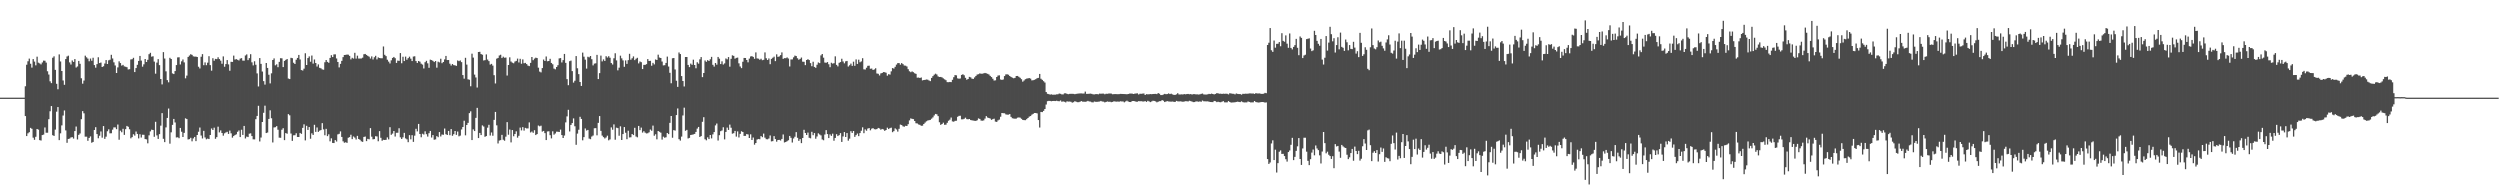 <?xml version="1.0" encoding="UTF-8"?>
<svg xmlns="http://www.w3.org/2000/svg" width="1920" height="150">
  <path d="M0 75.000h1v1.000H0zM1 75.000h1v1.000H1zM2 75.000h1v1.000H2zM3 75.000h1v1.000H3zM4 75.000h1v1.000H4zM5 75.000h1v1.000H5zM6 75.000h1v1.000H6zM7 75.000h1v1.000H7zM8 75.000h1v1.000H8zM9 75.000h1v1.000H9zM10 75.000h1v1.000H10zM11 75.000h1v1.000H11zM12 75.000h1v1.000H12zM13 75.000h1v1.000H13zM14 75.000h1v1.000H14zM15 75.000h1v1.000H15zM16 75.000h1v1.000H16zM17 75.000h1v1.000H17zM18 75.000h1v1.000H18zM19 66.260h1v22.886H19zM20 49.699h1v54.778H20zM21 47.036h1v55.357H21zM22 45.028h1v56.484H22zM23 48.927h1v49.279H23zM24 51.927h1v46.997H24zM25 45.347h1v60.383H25zM26 47.289h1v60.083H26zM27 50.161h1v54.877H27zM28 43.506h1v55.551H28zM29 48.117h1v51.485H29zM30 48.697h1v58.931H30zM31 49.471h1v58.469H31zM32 47.989h1v55.747H32zM33 46.520h1v56.846H33zM34 46.634h1v51.250H34zM35 48.091h1v53.828H35zM36 54.708h1v47.212H36zM37 57.220h1v34.317H37zM38 62.442h1v22.988H38zM39 63.846h1v17.620H39zM40 44.345h1v59.480H40zM41 43.247h1v61.136H41zM42 53.670h1v45.858H42zM43 64.348h1v21.390H43zM44 68.572h1v13.663H44zM45 41.764h1v65.861H45zM46 47.212h1v55.196H46zM47 54.517h1v41.770H47zM48 61.800h1v26.921H48zM49 65.133h1v19.685H49zM50 45.384h1v54.778H50zM51 43.360h1v66.310H51zM52 42.752h1v63.948H52zM53 47.924h1v58.539H53zM54 49.544h1v56.014H54zM55 46.460h1v58.860H55zM56 47.546h1v58.913H56zM57 45.339h1v55.330H57zM58 51.867h1v45.285H58zM59 51.020h1v56.078H59zM60 46.779h1v56.821H60zM61 48.990h1v53.511H61zM62 60.088h1v31.461H62zM63 64.237h1v21.137H63zM64 61.837h1v25.219H64zM65 42.752h1v62.220H65zM66 44.030h1v60.954H66zM67 45.021h1v63.118H67zM68 47.052h1v58.860H68zM69 44.976h1v59.781H69zM70 46.633h1v63.001H70zM71 44.342h1v64.687H71zM72 49.970h1v49.854H72zM73 51.966h1v45.724H73zM74 49.271h1v53.698H74zM75 44.000h1v62.213H75zM76 48.427h1v55.800H76zM77 48.029h1v52.933H77zM78 51.452h1v54.255H78zM79 50.884h1v45.952H79zM80 48.774h1v57.861H80zM81 46.140h1v58.843H81zM82 49.128h1v51.705H82zM83 46.333h1v52.999H83zM84 45.877h1v56.538H84zM85 42.088h1v60.252H85zM86 44.883h1v54.718H86zM87 47.892h1v49.967H87zM88 50.284h1v47.564H88zM89 56.065h1v43.152H89zM90 51.743h1v43.922H90zM91 47.095h1v60.207H91zM92 48.411h1v51.959H92zM93 50.391h1v51.212H93zM94 49.795h1v49.145H94zM95 50.980h1v52.622H95zM96 51.234h1v47.980H96zM97 51.600h1v45.092H97zM98 53.365h1v44.007H98zM99 53.156h1v46.097H99zM100 45.647h1v60.590H100zM101 45.441h1v59.892H101zM102 44.389h1v58.732H102zM103 55.346h1v48.781H103zM104 52.269h1v48.749H104zM105 49.759h1v53.086H105zM106 46.820h1v59.446H106zM107 42.959h1v60.158H107zM108 46.565h1v59.047H108zM109 51.220h1v52.239H109zM110 49.401h1v54.123H110zM111 45.335h1v61.472H111zM112 47.637h1v59.435H112zM113 45.923h1v64.139H113zM114 41.631h1v62.300H114zM115 40.565h1v60.345H115zM116 43.518h1v56.079H116zM117 43.205h1v56.636H117zM118 47.327h1v57.737H118zM119 56.563h1v36.978H119zM120 48.091h1v55.921H120zM121 45.392h1v61.283H121zM122 49.997h1v53.035H122zM123 60.670h1v35.825H123zM124 64.799h1v22.070H124zM125 40.023h1v66.601H125zM126 44.963h1v64.209H126zM127 54.808h1v43.028H127zM128 61.556h1v28.993H128zM129 63.224h1v20.142H129zM130 44.408h1v65.937H130zM131 45.330h1v56.285H131zM132 56.356h1v39.535H132zM133 56.877h1v34.457H133zM134 54.578h1v39.470H134zM135 49.952h1v55.624H135zM136 44.080h1v61.364H136zM137 43.997h1v62.138H137zM138 49.506h1v48.753H138zM139 47.089h1v54.080H139zM140 45.685h1v59.507H140zM141 47.925h1v54.122H141zM142 60.149h1v30.722H142zM143 58.075h1v33.365H143zM144 43.744h1v63.385H144zM145 42.644h1v64.230H145zM146 41.613h1v64.221H146zM147 42.141h1v66.395H147zM148 43.277h1v63.001H148zM149 43.448h1v61.711H149zM150 43.452h1v64.944H150zM151 43.752h1v59.919H151zM152 51.246h1v49.948H152zM153 52.604h1v45.343H153zM154 43.571h1v60.499H154zM155 41.558h1v64.795H155zM156 50.056h1v50.454H156zM157 47.946h1v57.644H157zM158 50.098h1v56.915H158zM159 48.145h1v58.286H159zM160 43.155h1v63.667H160zM161 50.033h1v53.635H161zM162 54.261h1v44.419H162zM163 44.682h1v55.143H163zM164 46.648h1v51.379H164zM165 45.234h1v61.374H165zM166 45.425h1v59.880H166zM167 43.989h1v53.300H167zM168 45.355h1v56.351H168zM169 46.585h1v53.560H169zM170 48.943h1v53.194H170zM171 43.312h1v60.866H171zM172 51.260h1v51.118H172zM173 49.223h1v52.508H173zM174 46.148h1v55.094H174zM175 49.435h1v53.402H175zM176 54.301h1v45.985H176zM177 47.478h1v54.925H177zM178 47.554h1v58.193H178zM179 42.700h1v61.805H179zM180 45.719h1v58.003H180zM181 45.419h1v57.759H181zM182 45.908h1v55.316H182zM183 46.460h1v53.761H183zM184 44.995h1v60.270H184zM185 44.634h1v54.987H185zM186 46.554h1v57.063H186zM187 46.599h1v50.116H187zM188 42.597h1v63.758H188zM189 41.781h1v63.147H189zM190 46.160h1v59.107H190zM191 44.647h1v58.035H191zM192 41.647h1v60.778H192zM193 47.869h1v56.607H193zM194 50.202h1v56.808H194zM195 47.038h1v59.999H195zM196 49.699h1v41.850H196zM197 56.345h1v32.688H197zM198 66.389h1v14.886H198zM199 44.600h1v64.042H199zM200 49.029h1v56.603H200zM201 54.921h1v38.757H201zM202 62.308h1v24.334H202zM203 64.973h1v16.196H203zM204 48.359h1v53.816H204zM205 52.153h1v49.629H205zM206 57.401h1v33.931H206zM207 64.069h1v20.660H207zM208 56.330h1v34.486H208zM209 46.083h1v63.341H209zM210 44.873h1v53.010H210zM211 50.157h1v47.521H211zM212 49.407h1v47.482H212zM213 51.612h1v48.045H213zM214 47.489h1v58.252H214zM215 44.688h1v61.164H215zM216 44.795h1v54.839H216zM217 51.509h1v46.941H217zM218 46.788h1v60.843H218zM219 45.992h1v56.205H219zM220 45.289h1v57.429H220zM221 60.307h1v27.362H221zM222 60.736h1v27.824H222zM223 44.408h1v58.170H223zM224 44.713h1v63.498H224zM225 48.192h1v55.740H225zM226 49.144h1v54.668H226zM227 45.868h1v56.466H227zM228 44.495h1v60.695H228zM229 42.190h1v63.015H229zM230 45.661h1v56.433H230zM231 53.811h1v48.993H231zM232 54.190h1v44.018H232zM233 52.716h1v42.795H233zM234 40.919h1v66.911H234zM235 49.942h1v46.671H235zM236 44.605h1v55.192H236zM237 43.337h1v54.233H237zM238 47.432h1v59.091H238zM239 42.639h1v59.756H239zM240 48.823h1v54.802H240zM241 45.651h1v50.204H241zM242 48.387h1v52.908H242zM243 51.075h1v46.830H243zM244 49.454h1v51.799H244zM245 52.081h1v48.268H245zM246 52.488h1v47.402H246zM247 53.286h1v41.292H247zM248 53.546h1v45.826H248zM249 47.843h1v56.052H249zM250 46.091h1v52.853H250zM251 47.534h1v57.002H251zM252 48.228h1v54.957H252zM253 44.480h1v64.077H253zM254 42.392h1v63.861H254zM255 43.839h1v65.952H255zM256 41.770h1v68.104H256zM257 41.743h1v65.822H257zM258 44.912h1v63.775H258zM259 47.611h1v55.627H259zM260 51.786h1v50.972H260zM261 49.044h1v51.878H261zM262 46.759h1v58.413H262zM263 43.880h1v64.679H263zM264 42.219h1v67.426H264zM265 42.117h1v67.164H265zM266 41.896h1v67.811H266zM267 41.992h1v63.813H267zM268 42.899h1v62.397H268zM269 45.634h1v57.865H269zM270 44.395h1v62.436H270zM271 45.021h1v59.798H271zM272 40.538h1v65.122H272zM273 45.002h1v62.176H273zM274 42.744h1v61.581H274zM275 44.945h1v61.828H275zM276 44.941h1v62.408H276zM277 44.911h1v63.621H277zM278 44.305h1v64.662H278zM279 41.692h1v63.488H279zM280 41.440h1v63.442H280zM281 42.181h1v66.213H281zM282 42.913h1v63.720H282zM283 43.542h1v63.442H283zM284 44.954h1v53.464H284zM285 43.294h1v61.657H285zM286 45.666h1v61.326H286zM287 43.963h1v62.831H287zM288 42.876h1v61.730H288zM289 45.640h1v59.163H289zM290 44.074h1v64.419H290zM291 44.540h1v56.188H291zM292 44.768h1v61.082H292zM293 44.732h1v63.332H293zM294 35.668h1v71.680H294zM295 42.072h1v65.429H295zM296 43.130h1v64.225H296zM297 45.857h1v59.663H297zM298 47.292h1v59.786H298zM299 48.754h1v48.933H299zM300 46.338h1v57.210H300zM301 44.475h1v58.145H301zM302 43.719h1v56.892H302zM303 44.682h1v60.153H303zM304 48.338h1v53.660H304zM305 46.523h1v55.409H305zM306 46.764h1v51.746H306zM307 40.754h1v64.735H307zM308 48.571h1v58.196H308zM309 43.585h1v61.883H309zM310 46.919h1v55.137H310zM311 43.460h1v62.817H311zM312 45.883h1v61.150H312zM313 44.661h1v64.559H313zM314 43.514h1v60.249H314zM315 45.060h1v61.952H315zM316 46.879h1v56.952H316zM317 43.412h1v65.539H317zM318 43.235h1v60.951H318zM319 46.883h1v52.054H319zM320 48.309h1v52.597H320zM321 46.867h1v48.309H321zM322 47.345h1v55.588H322zM323 48.922h1v56.507H323zM324 49.615h1v53.071H324zM325 52.582h1v50.758H325zM326 47.771h1v53.114H326zM327 46.705h1v56.367H327zM328 48.650h1v56.248H328zM329 52.058h1v50.243H329zM330 45.829h1v54.753H330zM331 46.136h1v59.483H331zM332 46.744h1v56.999H332zM333 47.681h1v59.645H333zM334 46.873h1v60.182H334zM335 51.966h1v52.599H335zM336 47.359h1v57.986H336zM337 47.900h1v53.503H337zM338 45.089h1v59.705H338zM339 48.534h1v54.778H339zM340 47.597h1v55.928H340zM341 45.642h1v53.092H341zM342 42.960h1v60.084H342zM343 46.145h1v57.556H343zM344 46.068h1v54.497H344zM345 48.903h1v54.924H345zM346 50.341h1v48.796H346zM347 49.130h1v55.156H347zM348 49.997h1v53.046H348zM349 50.163h1v50.462H349zM350 50.568h1v53.010H350zM351 46.453h1v54.583H351zM352 46.973h1v57.720H352zM353 46.460h1v57.665H353zM354 47.730h1v51.679H354zM355 57.674h1v39.848H355zM356 60.420h1v32.310H356zM357 44.410h1v59.534H357zM358 49.589h1v46.429H358zM359 60.904h1v33.469H359zM360 61.231h1v25.676H360zM361 66.242h1v19.272H361zM362 41.211h1v66.339H362zM363 44.257h1v55.125H363zM364 57.286h1v43.350H364zM365 59.508h1v30.991H365zM366 67.226h1v15.615H366zM367 39.944h1v66.071H367zM368 39.785h1v62.285H368zM369 41.531h1v62.188H369zM370 42.015h1v54.306H370zM371 46.433h1v50.762H371zM372 46.158h1v58.896H372zM373 41.756h1v62.764H373zM374 45.735h1v52.300H374zM375 46.938h1v48.908H375zM376 49.616h1v54.466H376zM377 49.035h1v52.718H377zM378 50.385h1v53.849H378zM379 57.767h1v34.302H379zM380 64.088h1v21.862H380zM381 45.070h1v51.186H381zM382 44.494h1v65.685H382zM383 42.603h1v65.314H383zM384 42.048h1v65.557H384zM385 44.607h1v58.946H385zM386 43.523h1v63.791H386zM387 44.329h1v63.766H387zM388 44.186h1v60.786H388zM389 58.017h1v35.797H389zM390 49.931h1v53.534H390zM391 44.016h1v55.442H391zM392 47.277h1v62.097H392zM393 48.131h1v51.741H393zM394 48.597h1v56.039H394zM395 47.280h1v55.633H395zM396 46.742h1v54.137H396zM397 45.007h1v60.725H397zM398 47.979h1v56.315H398zM399 45.176h1v52.839H399zM400 48.959h1v51.164H400zM401 45.599h1v52.033H401zM402 48.583h1v51.705H402zM403 48.272h1v49.907H403zM404 49.227h1v49.419H404zM405 50.362h1v48.246H405zM406 50.780h1v43.237H406zM407 48.263h1v53.482H407zM408 43.774h1v57.220H408zM409 46.245h1v55.756H409zM410 44.995h1v54.987H410zM411 44.264h1v59.455H411zM412 44.616h1v58.326H412zM413 51.975h1v44.416H413zM414 54.982h1v42.020H414zM415 55.594h1v40.907H415zM416 52.291h1v48.758H416zM417 45.698h1v54.849H417zM418 46.824h1v55.411H418zM419 43.340h1v64.210H419zM420 47.072h1v53.913H420zM421 46.845h1v53.991H421zM422 45.138h1v58.676H422zM423 48.309h1v57.974H423zM424 49.378h1v51.463H424zM425 52.690h1v50.749H425zM426 53.250h1v49.266H426zM427 51.474h1v49.631H427zM428 50.075h1v51.101H428zM429 44.846h1v56.513H429zM430 44.601h1v54.935H430zM431 47.974h1v55.747H431zM432 46.177h1v59.785H432zM433 41.421h1v62.655H433zM434 48.295h1v45.703H434zM435 60.789h1v28.586H435zM436 65.440h1v18.875H436zM437 46.989h1v53.977H437zM438 46.556h1v49.386H438zM439 54.605h1v39.901H439zM440 63.438h1v27.507H440zM441 62.025h1v34.965H441zM442 43.038h1v68.172H442zM443 52.437h1v50.161H443zM444 56.944h1v42.707H444zM445 62.978h1v26.720H445zM446 66.018h1v25.336H446zM447 40.423h1v67.377H447zM448 43.512h1v61.828H448zM449 45.822h1v52.852H449zM450 52.664h1v47.579H450zM451 43.562h1v56.247H451zM452 44.018h1v62.435H452zM453 43.008h1v63.879H453zM454 45.461h1v59.385H454zM455 50.227h1v53.845H455zM456 48.833h1v49.683H456zM457 48.644h1v49.747H457zM458 42.130h1v61.801H458zM459 60.711h1v33.669H459zM460 56.188h1v32.975H460zM461 42.720h1v57.770H461zM462 47.145h1v56.972H462zM463 45.631h1v59.684H463zM464 46.802h1v59.547H464zM465 43.177h1v62.383H465zM466 44.182h1v59.996H466zM467 43.183h1v64.592H467zM468 44.326h1v62.713H468zM469 48.450h1v49.398H469zM470 49.543h1v50.106H470zM471 44.724h1v50.805H471zM472 40.919h1v66.404H472zM473 46.366h1v51.673H473zM474 54.016h1v44.404H474zM475 51.956h1v52.274H475zM476 42.740h1v54.291H476zM477 44.816h1v62.708H477zM478 46.393h1v56.586H478zM479 51.315h1v46.287H479zM480 46.382h1v55.548H480zM481 49.075h1v57.836H481zM482 46.176h1v54.236H482zM483 41.338h1v64.223H483zM484 45.887h1v59.530H484zM485 44.773h1v58.129H485zM486 43.337h1v60.395H486zM487 46.173h1v51.962H487zM488 45.085h1v59.769H488zM489 44.398h1v61.050H489zM490 48.698h1v47.994H490zM491 47.214h1v52.753H491zM492 47.771h1v50.205H492zM493 53.066h1v48.787H493zM494 49.810h1v50.965H494zM495 49.843h1v52.058H495zM496 49.274h1v53.229H496zM497 45.373h1v56.978H497zM498 46.840h1v54.776H498zM499 46.692h1v52.813H499zM500 50.465h1v49.939H500zM501 48.304h1v48.152H501zM502 49.471h1v54.750H502zM503 45.680h1v57.434H503zM504 46.077h1v60.917H504zM505 41.964h1v58.665H505zM506 44.161h1v57.041H506zM507 44.545h1v57.363H507zM508 47.240h1v59.963H508zM509 50.234h1v54.737H509zM510 50.072h1v55.719H510zM511 48.327h1v57.082H511zM512 43.448h1v58.712H512zM513 51.096h1v51.902H513zM514 55.912h1v38.451H514zM515 63.971h1v25.116H515zM516 44.743h1v61.057H516zM517 44.545h1v55.413H517zM518 53.350h1v46.931H518zM519 62.014h1v26.350H519zM520 66.713h1v16.574H520zM521 40.300h1v66.585H521zM522 41.518h1v66.475H522zM523 58.441h1v46.448H523zM524 62.219h1v26.455H524zM525 66.387h1v16.308H525zM526 43.793h1v56.663H526zM527 43.798h1v55.939H527zM528 49.852h1v56.481H528zM529 51.566h1v54.314H529zM530 48.821h1v54.840H530zM531 49.780h1v53.700H531zM532 45.833h1v57.369H532zM533 49.942h1v52.933H533zM534 52.404h1v48.902H534zM535 47.814h1v50.943H535zM536 48.916h1v48.568H536zM537 45.591h1v59.607H537zM538 43.819h1v60.657H538zM539 59.249h1v34.294H539zM540 56.039h1v33.966H540zM541 46.449h1v60.527H541zM542 47.486h1v60.313H542zM543 46.207h1v59.260H543zM544 46.844h1v59.977H544zM545 45.522h1v58.175H545zM546 43.655h1v62.619H546zM547 49.758h1v53.480H547zM548 51.135h1v50.311H548zM549 48.393h1v47.900H549zM550 49.682h1v45.192H550zM551 43.709h1v64.200H551zM552 45.081h1v58.776H552zM553 49.201h1v51.564H553zM554 47.125h1v53.068H554zM555 49.552h1v48.207H555zM556 48.692h1v58.366H556zM557 44.879h1v56.458H557zM558 45.565h1v52.452H558zM559 43.832h1v55.967H559zM560 51.193h1v44.525H560zM561 45.154h1v52.922H561zM562 42.518h1v60.162H562zM563 42.915h1v59.371H563zM564 45.062h1v55.488H564zM565 44.419h1v60.494H565zM566 44.262h1v56.671H566zM567 48.654h1v56.926H567zM568 51.055h1v51.770H568zM569 52.311h1v48.523H569zM570 47.429h1v53.970H570zM571 44.512h1v59.860H571zM572 44.562h1v59.797H572zM573 46.089h1v56.882H573zM574 47.848h1v55.442H574zM575 45.004h1v60.987H575zM576 43.357h1v59.834H576zM577 43.122h1v64.422H577zM578 43.724h1v61.882H578zM579 45.148h1v65.932H579zM580 40.233h1v69.580H580zM581 44.848h1v62.318H581zM582 45.061h1v61.666H582zM583 45.886h1v61.061H583zM584 45.093h1v59.412H584zM585 46.209h1v59.144H585zM586 45.930h1v56.655H586zM587 40.243h1v65.489H587zM588 44.748h1v62.172H588zM589 46.079h1v60.952H589zM590 44.891h1v61.478H590zM591 49.324h1v54.690H591zM592 45.226h1v63.356H592zM593 44.331h1v64.076H593zM594 43.514h1v61.018H594zM595 46.931h1v59.848H595zM596 41.715h1v67.105H596zM597 43.699h1v63.815H597zM598 43.300h1v64.107H598zM599 42.335h1v65.597H599zM600 40.221h1v66.482H600zM601 45.221h1v58.056H601zM602 44.637h1v64.784H602zM603 44.695h1v64.355H603zM604 44.100h1v64.356H604zM605 44.944h1v62.799H605zM606 51.027h1v53.346H606zM607 45.661h1v60.155H607zM608 45.616h1v63.857H608zM609 44.044h1v62.300H609zM610 42.713h1v62.295H610zM611 43.061h1v58.393H611zM612 44.757h1v61.080H612zM613 45.882h1v62.328H613zM614 45.201h1v61.657H614zM615 44.179h1v65.736H615zM616 47.355h1v58.642H616zM617 47.454h1v52.208H617zM618 50.000h1v52.130H618zM619 46.075h1v57.595H619zM620 45.479h1v56.334H620zM621 46.106h1v59.728H621zM622 48.484h1v57.777H622zM623 50.822h1v50.425H623zM624 47.388h1v56.457H624zM625 51.409h1v50.794H625zM626 52.091h1v54.454H626zM627 49.691h1v55.139H627zM628 47.974h1v54.442H628zM629 48.503h1v54.787H629zM630 42.543h1v61.450H630zM631 41.488h1v65.618H631zM632 44.265h1v63.471H632zM633 48.026h1v55.273H633zM634 48.241h1v51.711H634zM635 47.687h1v55.286H635zM636 49.351h1v56.684H636zM637 51.622h1v51.599H637zM638 48.181h1v56.161H638zM639 48.857h1v53.820H639zM640 48.519h1v59.560H640zM641 43.255h1v62.698H641zM642 49.838h1v53.228H642zM643 51.008h1v53.483H643zM644 48.219h1v55.551H644zM645 47.673h1v54.555H645zM646 45.100h1v63.889H646zM647 47.200h1v57.588H647zM648 48.637h1v52.808H648zM649 47.105h1v58.103H649zM650 46.784h1v55.399H650zM651 51.095h1v56.926H651zM652 50.138h1v56.337H652zM653 48.825h1v51.919H653zM654 50.600h1v51.494H654zM655 47.346h1v53.281H655zM656 50.532h1v54.573H656zM657 45.614h1v58.191H657zM658 49.110h1v53.424H658zM659 45.829h1v58.728H659zM660 47.796h1v54.396H660zM661 47.153h1v53.264H661zM662 44.675h1v53.109H662zM663 53.236h1v49.082H663zM664 53.406h1v45.974H664zM665 52.026h1v48.359H665zM666 50.510h1v48.232H666zM667 50.413h1v47.926H667zM668 52.781h1v47.331H668zM669 52.621h1v46.190H669zM670 53.747h1v44.648H670zM671 53.279h1v45.927H671zM672 52.431h1v46.964H672zM673 56.411h1v42.708H673zM674 56.691h1v41.537H674zM675 57.960h1v40.724H675zM676 56.361h1v43.289H676zM677 56.048h1v42.956H677zM678 55.364h1v44.081H678zM679 55.445h1v45.048H679zM680 55.859h1v44.003H680zM681 58.088h1v39.969H681zM682 56.975h1v42.161H682zM683 57.270h1v41.120H683zM684 54.790h1v43.274H684zM685 52.279h1v49.268H685zM686 52.689h1v48.000H686zM687 51.286h1v47.310H687zM688 49.593h1v49.815H688zM689 48.505h1v52.543H689zM690 48.423h1v50.481H690zM691 49.658h1v46.015H691zM692 48.432h1v47.632H692zM693 49.253h1v47.749H693zM694 50.332h1v47.015H694zM695 50.409h1v46.214H695zM696 51.042h1v45.714H696zM697 53.133h1v42.262H697zM698 54.739h1v37.723H698zM699 55.463h1v35.455H699zM700 54.847h1v36.424H700zM701 55.462h1v36.019H701zM702 56.284h1v36.637H702zM703 56.750h1v37.936H703zM704 59.655h1v35.148H704zM705 59.560h1v36.017H705zM706 59.903h1v35.973H706zM707 59.509h1v37.129H707zM708 61.769h1v34.768H708zM709 61.427h1v33.780H709zM710 61.361h1v32.820H710zM711 61.049h1v32.155H711zM712 61.210h1v31.380H712zM713 61.778h1v30.524H713zM714 62.304h1v29.752H714zM715 59.858h1v31.294H715zM716 58.469h1v31.704H716zM717 57.366h1v31.314H717zM718 56.561h1v30.922H718zM719 57.171h1v30.648H719zM720 58.695h1v30.485H720zM721 59.156h1v34.768H721zM722 59.087h1v36.807H722zM723 59.464h1v35.758H723zM724 60.234h1v33.992H724zM725 60.952h1v34.883H725zM726 61.613h1v34.143H726zM727 63.061h1v31.238H727zM728 63.115h1v29.601H728zM729 62.931h1v28.962H729zM730 63.053h1v27.187H730zM731 61.287h1v31.925H731zM732 59.265h1v34.222H732zM733 57.665h1v35.157H733zM734 57.848h1v34.861H734zM735 60.177h1v29.547H735zM736 60.471h1v28.527H736zM737 60.238h1v28.667H737zM738 57.526h1v34.112H738zM739 57.049h1v34.611H739zM740 57.824h1v33.439H740zM741 59.738h1v30.639H741zM742 61.244h1v30.239H742zM743 60.679h1v30.974H743zM744 59.015h1v32.389H744zM745 59.394h1v32.819H745zM746 60.406h1v31.999H746zM747 60.617h1v32.016H747zM748 59.447h1v33.329H748zM749 58.310h1v34.549H749zM750 57.244h1v35.107H750zM751 56.980h1v33.976H751zM752 56.376h1v34.960H752zM753 56.633h1v36.001H753zM754 56.596h1v36.104H754zM755 56.299h1v36.164H755zM756 56.038h1v35.044H756zM757 56.332h1v32.876H757zM758 56.702h1v33.553H758zM759 57.176h1v33.464H759zM760 58.284h1v32.772H760zM761 59.191h1v32.884H761zM762 60.472h1v31.033H762zM763 61.834h1v29.308H763zM764 61.689h1v31.690H764zM765 59.115h1v34.537H765zM766 57.991h1v34.474H766zM767 57.866h1v33.963H767zM768 61.050h1v28.587H768zM769 61.404h1v25.399H769zM770 61.017h1v25.944H770zM771 58.432h1v28.558H771zM772 57.117h1v30.733H772zM773 57.014h1v31.044H773zM774 57.386h1v30.686H774zM775 58.384h1v29.197H775zM776 59.066h1v30.694H776zM777 59.632h1v31.192H777zM778 60.083h1v30.924H778zM779 59.794h1v31.390H779zM780 58.367h1v32.742H780zM781 58.326h1v32.027H781zM782 58.992h1v31.158H782zM783 59.748h1v30.637H783zM784 60.825h1v30.398H784zM785 62.713h1v29.390H785zM786 61.804h1v30.436H786zM787 60.806h1v31.516H787zM788 60.366h1v31.198H788zM789 60.134h1v30.500H789zM790 59.936h1v29.632H790zM791 60.363h1v28.787H791zM792 61.748h1v26.317H792zM793 61.598h1v25.870H793zM794 61.276h1v25.530H794zM795 60.784h1v25.981H795zM796 60.042h1v27.065H796zM797 59.824h1v32.369H797zM798 56.806h1v41.134H798zM799 60.475h1v25.497H799zM800 61.337h1v24.793H800zM801 62.360h1v22.777H801zM802 63.383h1v20.337H802zM803 70.691h1v9.588H803zM804 72.027h1v5.679H804zM805 72.308h1v5.153H805zM806 72.641h1v4.879H806zM807 72.435h1v5.347H807zM808 72.748h1v4.804H808zM809 72.686h1v4.837H809zM810 72.714h1v4.926H810zM811 72.466h1v4.913H811zM812 72.410h1v5.280H812zM813 71.815h1v5.941H813zM814 72.048h1v5.119H814zM815 72.511h1v5.602H815zM816 72.498h1v5.392H816zM817 71.683h1v6.475H817zM818 71.603h1v7.052H818zM819 72.076h1v5.724H819zM820 72.358h1v5.649H820zM821 72.108h1v5.874H821zM822 72.019h1v6.169H822zM823 72.030h1v6.836H823zM824 72.074h1v6.422H824zM825 72.323h1v5.394H825zM826 72.108h1v6.023H826zM827 71.952h1v6.526H827zM828 71.811h1v6.657H828zM829 71.727h1v6.408H829zM830 71.745h1v5.851H830zM831 71.848h1v6.210H831zM832 71.852h1v6.292H832zM833 70.339h1v7.841H833zM834 72.115h1v5.861H834zM835 72.075h1v5.413H835zM836 71.965h1v5.947H836zM837 71.891h1v6.140H837zM838 72.089h1v6.452H838zM839 72.432h1v6.198H839zM840 72.474h1v5.477H840zM841 72.316h1v5.850H841zM842 72.253h1v5.960H842zM843 72.444h1v5.613H843zM844 71.871h1v6.118H844zM845 71.965h1v5.576H845zM846 71.901h1v6.102H846zM847 71.861h1v6.205H847zM848 72.375h1v6.254H848zM849 72.008h1v6.297H849zM850 72.024h1v5.901H850zM851 71.843h1v6.315H851zM852 71.794h1v6.319H852zM853 71.888h1v6.583H853zM854 72.406h1v5.873H854zM855 72.280h1v5.486H855zM856 72.265h1v5.703H856zM857 72.272h1v5.823H857zM858 72.345h1v5.652H858zM859 72.289h1v5.838H859zM860 72.112h1v5.661H860zM861 72.120h1v5.819H861zM862 72.184h1v5.764H862zM863 72.255h1v6.318H863zM864 72.293h1v5.609H864zM865 72.397h1v4.918H865zM866 72.181h1v5.800H866zM867 71.888h1v6.424H867zM868 71.839h1v6.573H868zM869 71.879h1v5.741H869zM870 72.196h1v5.395H870zM871 71.957h1v5.779H871zM872 71.801h1v6.327H872zM873 71.694h1v6.445H873zM874 72.565h1v5.091H874zM875 72.013h1v5.747H875zM876 72.030h1v5.667H876zM877 71.893h1v6.020H877zM878 71.804h1v6.197H878zM879 72.983h1v4.618H879zM880 72.272h1v5.996H880zM881 72.468h1v4.926H881zM882 72.381h1v5.483H882zM883 72.227h1v6.226H883zM884 72.331h1v5.579H884zM885 72.192h1v5.178H885zM886 72.134h1v5.377H886zM887 72.114h1v5.748H887zM888 72.272h1v6.322H888zM889 71.495h1v6.617H889zM890 71.998h1v5.699H890zM891 73.025h1v4.645H891zM892 73.029h1v3.815H892zM893 72.589h1v4.800H893zM894 72.075h1v6.320H894zM895 72.328h1v5.665H895zM896 72.218h1v5.455H896zM897 71.754h1v6.187H897zM898 72.266h1v5.742H898zM899 71.948h1v6.122H899zM900 72.482h1v5.494H900zM901 72.863h1v5.301H901zM902 72.897h1v5.460H902zM903 72.429h1v5.013H903zM904 71.573h1v6.257H904zM905 72.534h1v5.401H905zM906 72.537h1v5.282H906zM907 72.446h1v5.535H907zM908 72.570h1v5.607H908zM909 72.243h1v5.726H909zM910 72.461h1v5.272H910zM911 72.266h1v5.501H911zM912 72.118h1v5.831H912zM913 72.404h1v4.984H913zM914 72.268h1v5.416H914zM915 72.577h1v5.435H915zM916 72.292h1v6.138H916zM917 72.302h1v6.105H917zM918 72.492h1v5.402H918zM919 72.436h1v5.511H919zM920 72.579h1v5.542H920zM921 72.455h1v5.413H921zM922 72.101h1v6.056H922zM923 71.812h1v5.382H923zM924 72.502h1v5.286H924zM925 72.621h1v5.177H925zM926 72.595h1v5.274H926zM927 72.465h1v5.370H927zM928 72.104h1v5.974H928zM929 72.257h1v6.066H929zM930 71.866h1v6.528H930zM931 72.184h1v6.274H931zM932 72.493h1v5.021H932zM933 72.152h1v5.547H933zM934 71.535h1v6.905H934zM935 71.672h1v6.452H935zM936 71.985h1v6.464H936zM937 71.927h1v6.631H937zM938 72.137h1v5.991H938zM939 71.929h1v5.719H939zM940 72.014h1v6.576H940zM941 71.928h1v6.698H941zM942 72.038h1v6.575H942zM943 72.484h1v5.159H943zM944 71.576h1v6.746H944zM945 71.778h1v7.001H945zM946 72.011h1v6.668H946zM947 72.039h1v6.618H947zM948 72.506h1v6.041H948zM949 71.771h1v6.505H949zM950 72.100h1v5.956H950zM951 72.229h1v6.075H951zM952 72.242h1v6.219H952zM953 72.729h1v5.078H953zM954 72.040h1v6.393H954zM955 72.067h1v6.618H955zM956 71.922h1v6.724H956zM957 72.011h1v6.614H957zM958 71.953h1v5.957H958zM959 71.734h1v6.553H959zM960 71.751h1v6.901H960zM961 71.830h1v6.806H961zM962 71.788h1v6.791H962zM963 72.125h1v5.441H963zM964 71.522h1v6.859H964zM965 71.781h1v6.808H965zM966 71.777h1v6.968H966zM967 71.716h1v6.932H967zM968 72.108h1v6.292H968zM969 72.101h1v6.214H969zM970 71.963h1v6.458H970zM971 71.317h1v7.467H971zM972 71.576h1v7.075H972zM973 34.568h1v87.616H973zM974 32.810h1v93.078H974zM975 21.570h1v103.186H975zM976 38.584h1v71.618H976zM977 39.847h1v67.935H977zM978 31.114h1v91.826H978zM979 36.614h1v78.344H979zM980 33.696h1v98.789H980zM981 33.604h1v91.667H981zM982 32.297h1v84.213H982zM983 35.520h1v79.972H983zM984 25.513h1v92.724H984zM985 31.374h1v86.748H985zM986 32.053h1v87.813H986zM987 27.190h1v95.071H987zM988 33.537h1v90.563H988zM989 36.703h1v80.072H989zM990 25.705h1v89.868H990zM991 36.828h1v74.394H991zM992 37.915h1v67.942H992zM993 36.023h1v86.941H993zM994 34.652h1v85.806H994zM995 29.869h1v85.979H995zM996 36.721h1v75.644H996zM997 42.376h1v63.644H997zM998 28.017h1v94.071H998zM999 29.083h1v97.595H999zM1000 44.602h1v69.434H1000zM1001 42.582h1v63.183H1001zM1002 42.037h1v63.734H1002zM1003 30.030h1v86.460H1003zM1004 29.752h1v93.795H1004zM1005 29.444h1v97.380H1005zM1006 37.289h1v84.966H1006zM1007 39.261h1v77.933H1007zM1008 38.672h1v76.173H1008zM1009 23.659h1v95.641H1009zM1010 26.893h1v84.846H1010zM1011 31.387h1v82.631H1011zM1012 33.651h1v81.642H1012zM1013 35.128h1v84.193H1013zM1014 29.891h1v95.633H1014zM1015 45.780h1v70.598H1015zM1016 49.577h1v51.774H1016zM1017 44.315h1v65.586H1017zM1018 27.702h1v90.042H1018zM1019 38.852h1v77.646H1019zM1020 32.723h1v86.129H1020zM1021 20.597h1v99.251H1021zM1022 26.247h1v95.796H1022zM1023 31.739h1v88.232H1023zM1024 29.330h1v99.835H1024zM1025 40.360h1v70.316H1025zM1026 34.622h1v77.876H1026zM1027 28.605h1v83.453H1027zM1028 37.873h1v78.566H1028zM1029 25.041h1v96.160H1029zM1030 35.982h1v75.314H1030zM1031 36.717h1v75.703H1031zM1032 39.091h1v74.177H1032zM1033 30.375h1v83.293H1033zM1034 32.448h1v86.393H1034zM1035 38.666h1v83.541H1035zM1036 34.609h1v86.202H1036zM1037 37.521h1v80.053H1037zM1038 37.720h1v76.676H1038zM1039 32.083h1v91.347H1039zM1040 36.558h1v76.041H1040zM1041 41.156h1v74.800H1041zM1042 39.341h1v79.041H1042zM1043 43.884h1v71.911H1043zM1044 25.260h1v98.084H1044zM1045 32.848h1v89.059H1045zM1046 42.945h1v69.385H1046zM1047 41.687h1v65.190H1047zM1048 36.277h1v73.973H1048zM1049 38.272h1v76.915H1049zM1050 52.820h1v47.313H1050zM1051 53.902h1v45.653H1051zM1052 36.308h1v75.225H1052zM1053 21.847h1v101.924H1053zM1054 34.663h1v82.660H1054zM1055 37.265h1v78.871H1055zM1056 37.875h1v79.633H1056zM1057 36.234h1v79.003H1057zM1058 31.066h1v92.998H1058zM1059 32.514h1v85.905H1059zM1060 31.980h1v81.342H1060zM1061 35.186h1v81.427H1061zM1062 37.168h1v76.851H1062zM1063 38.964h1v85.353H1063zM1064 32.613h1v88.143H1064zM1065 30.258h1v91.239H1065zM1066 27.076h1v94.665H1066zM1067 34.175h1v89.604H1067zM1068 40.537h1v69.901H1068zM1069 41.165h1v62.856H1069zM1070 38.814h1v71.100H1070zM1071 31.261h1v83.564H1071zM1072 45.027h1v56.792H1072zM1073 31.950h1v90.581H1073zM1074 25.668h1v94.042H1074zM1075 36.953h1v84.584H1075zM1076 31.226h1v77.971H1076zM1077 46.004h1v56.889H1077zM1078 31.213h1v90.069H1078zM1079 37.408h1v74.712H1079zM1080 52.321h1v51.461H1080zM1081 43.240h1v65.346H1081zM1082 41.826h1v72.665H1082zM1083 25.322h1v100.785H1083zM1084 28.130h1v92.343H1084zM1085 44.478h1v62.778H1085zM1086 42.005h1v72.481H1086zM1087 37.068h1v69.409H1087zM1088 40.037h1v78.652H1088zM1089 34.239h1v79.829H1089zM1090 38.364h1v76.848H1090zM1091 34.356h1v72.508H1091zM1092 30.436h1v90.580H1092zM1093 31.353h1v85.324H1093zM1094 34.128h1v77.425H1094zM1095 37.501h1v77.395H1095zM1096 28.069h1v85.449H1096zM1097 39.778h1v71.366H1097zM1098 30.993h1v86.950H1098zM1099 30.799h1v91.121H1099zM1100 29.305h1v87.490H1100zM1101 36.944h1v85.060H1101zM1102 32.024h1v89.019H1102zM1103 31.463h1v86.543H1103zM1104 31.243h1v84.940H1104zM1105 38.021h1v79.929H1105zM1106 37.768h1v80.491H1106zM1107 36.917h1v79.356H1107zM1108 29.132h1v87.798H1108zM1109 31.478h1v94.871H1109zM1110 31.898h1v80.800H1110zM1111 33.363h1v83.694H1111zM1112 36.155h1v88.990H1112zM1113 23.284h1v96.216H1113zM1114 34.977h1v79.629H1114zM1115 37.595h1v77.478H1115zM1116 20.814h1v93.359H1116zM1117 33.486h1v77.957H1117zM1118 30.703h1v89.226H1118zM1119 32.486h1v89.660H1119zM1120 32.917h1v84.509H1120zM1121 23.190h1v91.947H1121zM1122 27.116h1v88.201H1122zM1123 33.122h1v85.064H1123zM1124 25.834h1v91.399H1124zM1125 38.465h1v89.182H1125zM1126 35.087h1v78.046H1126zM1127 31.242h1v92.461H1127zM1128 31.248h1v87.970H1128zM1129 38.634h1v76.105H1129zM1130 25.769h1v95.621H1130zM1131 21.790h1v105.971H1131zM1132 35.144h1v79.146H1132zM1133 31.295h1v92.346H1133zM1134 31.464h1v86.277H1134zM1135 28.953h1v87.257H1135zM1136 25.051h1v94.111H1136zM1137 29.335h1v102.772H1137zM1138 27.815h1v91.850H1138zM1139 32.135h1v84.419H1139zM1140 37.603h1v78.505H1140zM1141 31.850h1v76.307H1141zM1142 20.528h1v114.154H1142zM1143 35.432h1v89.165H1143zM1144 31.734h1v85.132H1144zM1145 38.959h1v73.802H1145zM1146 29.603h1v95.400H1146zM1147 37.283h1v76.938H1147zM1148 35.640h1v90.576H1148zM1149 36.722h1v72.122H1149zM1150 36.648h1v71.726H1150zM1151 46.771h1v61.033H1151zM1152 32.533h1v84.785H1152zM1153 31.497h1v84.161H1153zM1154 33.506h1v77.620H1154zM1155 46.892h1v66.281H1155zM1156 49.500h1v53.946H1156zM1157 41.541h1v87.997H1157zM1158 41.335h1v67.814H1158zM1159 34.249h1v77.354H1159zM1160 40.971h1v57.967H1160zM1161 48.738h1v55.864H1161zM1162 34.096h1v91.493H1162zM1163 27.567h1v89.008H1163zM1164 30.617h1v85.889H1164zM1165 31.819h1v85.146H1165zM1166 36.493h1v84.646H1166zM1167 28.761h1v88.856H1167zM1168 22.785h1v92.643H1168zM1169 30.866h1v92.461H1169zM1170 39.082h1v82.839H1170zM1171 35.139h1v88.707H1171zM1172 33.605h1v75.129H1172zM1173 29.753h1v85.172H1173zM1174 43.380h1v63.818H1174zM1175 40.788h1v72.418H1175zM1176 35.812h1v86.311H1176zM1177 24.806h1v102.565H1177zM1178 37.006h1v81.670H1178zM1179 34.749h1v82.303H1179zM1180 35.198h1v85.376H1180zM1181 34.032h1v77.175H1181zM1182 28.499h1v87.977H1182zM1183 31.302h1v82.914H1183zM1184 46.368h1v64.312H1184zM1185 41.534h1v73.983H1185zM1186 41.356h1v64.332H1186zM1187 34.749h1v78.878H1187zM1188 41.481h1v70.176H1188zM1189 33.947h1v78.811H1189zM1190 34.465h1v77.499H1190zM1191 33.889h1v78.878H1191zM1192 37.387h1v78.184H1192zM1193 35.810h1v81.426H1193zM1194 38.392h1v73.242H1194zM1195 39.542h1v80.459H1195zM1196 36.206h1v75.624H1196zM1197 35.536h1v73.396H1197zM1198 44.529h1v66.834H1198zM1199 39.795h1v74.088H1199zM1200 42.675h1v63.862H1200zM1201 37.719h1v67.902H1201zM1202 40.831h1v65.951H1202zM1203 36.674h1v83.259H1203zM1204 34.626h1v83.604H1204zM1205 40.960h1v77.482H1205zM1206 36.913h1v72.346H1206zM1207 26.681h1v99.875H1207zM1208 27.251h1v97.499H1208zM1209 21.899h1v109.099H1209zM1210 22.108h1v107.439H1210zM1211 35.604h1v79.410H1211zM1212 35.623h1v86.737H1212zM1213 34.552h1v81.500H1213zM1214 26.882h1v87.032H1214zM1215 33.206h1v85.698H1215zM1216 30.918h1v91.400H1216zM1217 15.671h1v122.481H1217zM1218 25.189h1v94.767H1218zM1219 22.256h1v103.902H1219zM1220 31.336h1v110.338H1220zM1221 31.497h1v87.850H1221zM1222 38.995h1v79.443H1222zM1223 33.575h1v84.295H1223zM1224 37.788h1v77.290H1224zM1225 33.908h1v75.061H1225zM1226 28.300h1v105.273H1226zM1227 31.036h1v97.392H1227zM1228 24.593h1v96.691H1228zM1229 34.484h1v93.214H1229zM1230 24.164h1v99.205H1230zM1231 35.103h1v81.101H1231zM1232 33.676h1v84.283H1232zM1233 27.121h1v88.043H1233zM1234 30.247h1v87.123H1234zM1235 23.118h1v98.918H1235zM1236 19.471h1v105.796H1236zM1237 31.147h1v84.926H1237zM1238 26.025h1v93.908H1238zM1239 30.710h1v89.503H1239zM1240 25.793h1v85.638H1240zM1241 30.468h1v93.387H1241zM1242 27.923h1v89.304H1242zM1243 21.096h1v98.945H1243zM1244 27.365h1v93.737H1244zM1245 23.482h1v91.144H1245zM1246 16.895h1v112.846H1246zM1247 29.239h1v86.364H1247zM1248 28.624h1v81.273H1248zM1249 27.403h1v94.667H1249zM1250 34.608h1v83.896H1250zM1251 19.548h1v113.471H1251zM1252 31.277h1v78.980H1252zM1253 33.841h1v85.788H1253zM1254 41.664h1v76.666H1254zM1255 39.570h1v76.987H1255zM1256 29.810h1v96.641H1256zM1257 25.804h1v91.967H1257zM1258 43.343h1v60.272H1258zM1259 38.663h1v66.953H1259zM1260 40.042h1v70.066H1260zM1261 29.720h1v96.315H1261zM1262 35.768h1v83.640H1262zM1263 26.831h1v86.388H1263zM1264 31.654h1v91.291H1264zM1265 26.447h1v106.230H1265zM1266 26.014h1v98.217H1266zM1267 27.983h1v90.480H1267zM1268 23.642h1v98.574H1268zM1269 25.517h1v89.343H1269zM1270 25.451h1v90.038H1270zM1271 27.501h1v91.533H1271zM1272 32.322h1v83.192H1272zM1273 35.654h1v82.936H1273zM1274 27.882h1v86.634H1274zM1275 33.968h1v76.416H1275zM1276 39.027h1v79.722H1276zM1277 38.768h1v84.811H1277zM1278 37.291h1v75.787H1278zM1279 41.204h1v67.438H1279zM1280 40.564h1v70.321H1280zM1281 39.236h1v68.976H1281zM1282 33.446h1v75.433H1282zM1283 40.589h1v65.764H1283zM1284 33.534h1v79.850H1284zM1285 27.388h1v83.584H1285zM1286 38.302h1v82.189H1286zM1287 29.284h1v96.042H1287zM1288 33.987h1v89.802H1288zM1289 33.202h1v81.246H1289zM1290 38.684h1v81.104H1290zM1291 31.053h1v85.439H1291zM1292 29.782h1v93.732H1292zM1293 39.914h1v76.145H1293zM1294 37.594h1v72.889H1294zM1295 21.804h1v91.998H1295zM1296 28.653h1v96.124H1296zM1297 29.750h1v94.183H1297zM1298 39.626h1v72.598H1298zM1299 42.295h1v70.564H1299zM1300 37.077h1v88.285H1300zM1301 36.349h1v78.514H1301zM1302 36.304h1v78.398H1302zM1303 39.022h1v77.967H1303zM1304 25.678h1v99.676H1304zM1305 33.176h1v88.698H1305zM1306 32.371h1v83.124H1306zM1307 43.926h1v71.245H1307zM1308 37.601h1v77.147H1308zM1309 40.890h1v74.962H1309zM1310 28.400h1v96.031H1310zM1311 26.219h1v93.656H1311zM1312 33.368h1v87.509H1312zM1313 41.028h1v67.813H1313zM1314 38.586h1v62.938H1314zM1315 31.464h1v98.866H1315zM1316 29.769h1v93.817H1316zM1317 34.596h1v80.324H1317zM1318 37.897h1v81.637H1318zM1319 40.619h1v69.810H1319zM1320 32.101h1v81.675H1320zM1321 28.431h1v92.481H1321zM1322 22.338h1v89.869H1322zM1323 15.993h1v121.627H1323zM1324 33.830h1v77.763H1324zM1325 40.533h1v70.880H1325zM1326 34.721h1v76.224H1326zM1327 38.669h1v71.461H1327zM1328 24.221h1v94.230H1328zM1329 27.521h1v98.577H1329zM1330 24.198h1v99.633H1330zM1331 31.661h1v97.217H1331zM1332 36.054h1v88.278H1332zM1333 45.013h1v56.308H1333zM1334 44.018h1v65.442H1334zM1335 31.768h1v86.037H1335zM1336 29.321h1v86.787H1336zM1337 26.122h1v93.707H1337zM1338 25.303h1v89.001H1338zM1339 19.044h1v114.761H1339zM1340 26.775h1v103.308H1340zM1341 28.805h1v98.155H1341zM1342 40.233h1v68.391H1342zM1343 29.951h1v84.023H1343zM1344 39.523h1v72.522H1344zM1345 20.600h1v93.326H1345zM1346 39.229h1v70.599H1346zM1347 28.989h1v82.739H1347zM1348 38.188h1v78.371H1348zM1349 36.636h1v78.662H1349zM1350 34.221h1v85.145H1350zM1351 32.556h1v82.842H1351zM1352 36.475h1v72.708H1352zM1353 36.781h1v72.415H1353zM1354 35.420h1v73.293H1354zM1355 36.484h1v74.699H1355zM1356 38.282h1v67.140H1356zM1357 35.202h1v75.782H1357zM1358 41.126h1v65.675H1358zM1359 42.275h1v66.401H1359zM1360 38.899h1v70.744H1360zM1361 36.734h1v69.714H1361zM1362 36.443h1v72.758H1362zM1363 39.023h1v74.614H1363zM1364 32.984h1v80.310H1364zM1365 35.799h1v73.647H1365zM1366 38.163h1v68.783H1366zM1367 39.575h1v64.647H1367zM1368 38.589h1v68.508H1368zM1369 31.865h1v81.137H1369zM1370 19.478h1v114.600H1370zM1371 23.328h1v105.096H1371zM1372 34.016h1v82.361H1372zM1373 30.828h1v100.699H1373zM1374 33.366h1v75.913H1374zM1375 40.423h1v64.882H1375zM1376 34.093h1v78.738H1376zM1377 43.482h1v67.070H1377zM1378 44.567h1v77.215H1378zM1379 35.116h1v77.640H1379zM1380 44.030h1v66.453H1380zM1381 40.876h1v76.011H1381zM1382 34.844h1v79.072H1382zM1383 32.034h1v80.253H1383zM1384 42.355h1v67.193H1384zM1385 38.929h1v87.248H1385zM1386 21.220h1v112.230H1386zM1387 25.128h1v80.621H1387zM1388 40.759h1v69.314H1388zM1389 47.098h1v59.938H1389zM1390 31.449h1v92.795H1390zM1391 16.070h1v103.343H1391zM1392 36.412h1v73.864H1392zM1393 42.516h1v63.306H1393zM1394 39.922h1v67.551H1394zM1395 19.838h1v110.950H1395zM1396 30.239h1v105.167H1396zM1397 40.281h1v70.929H1397zM1398 42.860h1v70.323H1398zM1399 44.745h1v57.955H1399zM1400 29.351h1v96.944H1400zM1401 30.345h1v91.505H1401zM1402 34.329h1v87.130H1402zM1403 36.540h1v80.318H1403zM1404 28.604h1v93.531H1404zM1405 27.985h1v94.719H1405zM1406 24.135h1v96.449H1406zM1407 36.169h1v89.475H1407zM1408 40.669h1v76.761H1408zM1409 38.299h1v75.725H1409zM1410 33.096h1v84.607H1410zM1411 27.017h1v99.340H1411zM1412 45.070h1v78.205H1412zM1413 33.180h1v82.576H1413zM1414 27.107h1v82.856H1414zM1415 32.653h1v81.741H1415zM1416 29.850h1v91.713H1416zM1417 30.159h1v91.312H1417zM1418 23.299h1v101.794H1418zM1419 29.665h1v90.575H1419zM1420 24.557h1v96.336H1420zM1421 25.808h1v96.512H1421zM1422 35.325h1v76.549H1422zM1423 39.121h1v67.568H1423zM1424 39.300h1v74.393H1424zM1425 33.453h1v80.961H1425zM1426 36.989h1v74.503H1426zM1427 38.793h1v72.512H1427zM1428 36.600h1v75.630H1428zM1429 29.664h1v79.997H1429zM1430 33.299h1v85.397H1430zM1431 34.428h1v80.255H1431zM1432 35.915h1v73.879H1432zM1433 34.460h1v79.866H1433zM1434 37.824h1v76.533H1434zM1435 41.339h1v82.524H1435zM1436 40.237h1v70.217H1436zM1437 42.082h1v67.775H1437zM1438 31.865h1v74.088H1438zM1439 35.755h1v68.023H1439zM1440 44.780h1v54.954H1440zM1441 42.626h1v65.379H1441zM1442 42.473h1v65.298H1442zM1443 43.308h1v56.571H1443zM1444 45.534h1v55.237H1444zM1445 47.217h1v54.850H1445zM1446 52.868h1v47.177H1446zM1447 50.845h1v50.912H1447zM1448 49.102h1v58.780H1448zM1449 22.046h1v111.647H1449zM1450 44.848h1v58.160H1450zM1451 38.983h1v62.992H1451zM1452 44.487h1v61.129H1452zM1453 41.588h1v67.194H1453zM1454 40.260h1v69.814H1454zM1455 36.298h1v77.792H1455zM1456 28.600h1v88.876H1456zM1457 41.670h1v76.368H1457zM1458 37.096h1v73.214H1458zM1459 26.120h1v88.032H1459zM1460 32.899h1v83.039H1460zM1461 35.635h1v78.612H1461zM1462 37.272h1v84.315H1462zM1463 36.926h1v80.520H1463zM1464 36.602h1v78.227H1464zM1465 25.199h1v90.705H1465zM1466 40.807h1v70.800H1466zM1467 41.277h1v69.719H1467zM1468 45.818h1v58.047H1468zM1469 26.461h1v90.492H1469zM1470 35.818h1v73.890H1470zM1471 41.323h1v66.948H1471zM1472 39.227h1v71.156H1472zM1473 50.175h1v48.288H1473zM1474 28.541h1v99.775H1474zM1475 33.700h1v85.917H1475zM1476 35.909h1v84.681H1476zM1477 46.144h1v57.544H1477zM1478 43.638h1v62.702H1478zM1479 43.267h1v71.202H1479zM1480 26.990h1v92.192H1480zM1481 28.571h1v90.813H1481zM1482 34.477h1v92.074H1482zM1483 34.156h1v88.879H1483zM1484 34.446h1v81.764H1484zM1485 30.778h1v87.729H1485zM1486 27.700h1v90.329H1486zM1487 31.780h1v80.585H1487zM1488 39.071h1v74.037H1488zM1489 28.890h1v79.953H1489zM1490 40.523h1v75.458H1490zM1491 30.382h1v91.455H1491zM1492 41.710h1v67.183H1492zM1493 41.091h1v62.413H1493zM1494 32.568h1v84.740H1494zM1495 23.456h1v90.026H1495zM1496 29.949h1v94.298H1496zM1497 32.465h1v88.249H1497zM1498 25.859h1v93.186H1498zM1499 35.253h1v85.066H1499zM1500 43.071h1v70.236H1500zM1501 33.460h1v74.422H1501zM1502 42.001h1v71.837H1502zM1503 29.339h1v93.987H1503zM1504 33.518h1v93.695H1504zM1505 35.717h1v73.328H1505zM1506 35.520h1v75.032H1506zM1507 34.830h1v78.290H1507zM1508 30.283h1v88.258H1508zM1509 28.880h1v95.156H1509zM1510 32.970h1v82.226H1510zM1511 36.790h1v77.882H1511zM1512 37.505h1v72.010H1512zM1513 26.972h1v92.069H1513zM1514 34.789h1v77.585H1514zM1515 40.527h1v70.008H1515zM1516 33.163h1v80.571H1516zM1517 30.985h1v89.719H1517zM1518 21.600h1v102.131H1518zM1519 30.550h1v96.840H1519zM1520 43.868h1v72.482H1520zM1521 39.070h1v77.627H1521zM1522 45.454h1v63.101H1522zM1523 43.076h1v57.628H1523zM1524 41.940h1v67.281H1524zM1525 40.395h1v68.424H1525zM1526 42.360h1v66.324H1526zM1527 44.603h1v59.203H1527zM1528 45.241h1v65.970H1528zM1529 24.561h1v105.599H1529zM1530 30.617h1v102.315H1530zM1531 21.745h1v93.231H1531zM1532 27.575h1v97.605H1532zM1533 28.066h1v101.224H1533zM1534 28.093h1v93.430H1534zM1535 31.040h1v94.464H1535zM1536 25.650h1v97.596H1536zM1537 39.227h1v80.256H1537zM1538 28.189h1v99.679H1538zM1539 37.190h1v77.089H1539zM1540 31.985h1v80.730H1540zM1541 35.780h1v82.712H1541zM1542 21.556h1v96.638H1542zM1543 26.387h1v87.637H1543zM1544 36.119h1v82.919H1544zM1545 33.904h1v97.935H1545zM1546 36.165h1v85.332H1546zM1547 30.963h1v87.674H1547zM1548 27.121h1v93.337H1548zM1549 34.152h1v89.110H1549zM1550 26.095h1v91.292H1550zM1551 25.779h1v99.194H1551zM1552 26.526h1v98.894H1552zM1553 29.599h1v85.473H1553zM1554 26.013h1v95.864H1554zM1555 24.510h1v99.422H1555zM1556 28.089h1v94.188H1556zM1557 32.040h1v86.166H1557zM1558 30.526h1v90.322H1558zM1559 22.504h1v96.572H1559zM1560 34.372h1v88.900H1560zM1561 30.703h1v89.892H1561zM1562 31.112h1v85.852H1562zM1563 33.020h1v83.129H1563zM1564 32.291h1v78.553H1564zM1565 29.106h1v80.747H1565zM1566 34.498h1v81.971H1566zM1567 28.738h1v92.269H1567zM1568 32.626h1v93.502H1568zM1569 27.640h1v97.006H1569zM1570 34.067h1v76.337H1570zM1571 31.291h1v78.424H1571zM1572 32.673h1v83.034H1572zM1573 38.025h1v80.674H1573zM1574 28.205h1v88.562H1574zM1575 31.351h1v82.562H1575zM1576 29.983h1v96.399H1576zM1577 41.373h1v66.288H1577zM1578 44.559h1v62.553H1578zM1579 25.265h1v97.277H1579zM1580 34.591h1v90.083H1580zM1581 35.878h1v81.311H1581zM1582 34.275h1v84.293H1582zM1583 30.178h1v93.779H1583zM1584 25.013h1v98.986H1584zM1585 22.004h1v102.183H1585zM1586 26.656h1v91.627H1586zM1587 34.632h1v77.027H1587zM1588 42.793h1v70.567H1588zM1589 33.933h1v85.432H1589zM1590 37.228h1v89.204H1590zM1591 42.782h1v83.569H1591zM1592 34.499h1v79.433H1592zM1593 32.026h1v91.541H1593zM1594 25.186h1v94.334H1594zM1595 36.079h1v82.183H1595zM1596 29.621h1v86.637H1596zM1597 35.227h1v83.699H1597zM1598 38.532h1v75.149H1598zM1599 34.649h1v81.521H1599zM1600 39.803h1v86.675H1600zM1601 30.156h1v78.428H1601zM1602 31.911h1v82.161H1602zM1603 37.882h1v79.995H1603zM1604 31.945h1v79.771H1604zM1605 38.220h1v83.357H1605zM1606 38.302h1v71.003H1606zM1607 44.015h1v64.574H1607zM1608 26.356h1v96.563H1608zM1609 35.491h1v86.449H1609zM1610 31.553h1v96.386H1610zM1611 30.240h1v95.482H1611zM1612 31.441h1v84.741H1612zM1613 31.157h1v93.893H1613zM1614 27.219h1v95.834H1614zM1615 26.339h1v92.455H1615zM1616 25.443h1v98.246H1616zM1617 21.572h1v98.584H1617zM1618 21.996h1v99.481H1618zM1619 26.040h1v99.278H1619zM1620 32.964h1v85.030H1620zM1621 26.445h1v101.365H1621zM1622 30.433h1v89.469H1622zM1623 23.540h1v102.030H1623zM1624 26.270h1v93.341H1624zM1625 48.152h1v58.269H1625zM1626 42.556h1v73.689H1626zM1627 44.827h1v59.919H1627zM1628 45.991h1v57.920H1628zM1629 27.831h1v96.194H1629zM1630 23.248h1v111.147H1630zM1631 32.678h1v84.964H1631zM1632 38.201h1v74.572H1632zM1633 20.303h1v95.990H1633zM1634 34.757h1v90.805H1634zM1635 33.746h1v89.633H1635zM1636 43.721h1v64.516H1636zM1637 32.817h1v78.361H1637zM1638 44.439h1v59.718H1638zM1639 19.998h1v99.674H1639zM1640 29.225h1v96.157H1640zM1641 38.235h1v83.938H1641zM1642 29.093h1v86.527H1642zM1643 38.800h1v74.114H1643zM1644 28.458h1v95.640H1644zM1645 34.059h1v90.698H1645zM1646 31.370h1v88.750H1646zM1647 30.129h1v92.747H1647zM1648 35.729h1v86.289H1648zM1649 39.142h1v78.514H1649zM1650 35.270h1v76.316H1650zM1651 38.921h1v82.213H1651zM1652 36.695h1v78.374H1652zM1653 36.353h1v76.382H1653zM1654 26.468h1v92.794H1654zM1655 30.513h1v92.000H1655zM1656 29.757h1v89.240H1656zM1657 23.050h1v97.142H1657zM1658 34.317h1v90.634H1658zM1659 26.819h1v87.968H1659zM1660 31.735h1v87.600H1660zM1661 33.945h1v81.873H1661zM1662 38.476h1v81.478H1662zM1663 38.910h1v81.551H1663zM1664 34.426h1v91.557H1664zM1665 44.157h1v61.257H1665zM1666 34.575h1v76.527H1666zM1667 40.390h1v71.571H1667zM1668 28.927h1v84.923H1668zM1669 34.069h1v86.479H1669zM1670 36.405h1v77.429H1670zM1671 30.252h1v85.327H1671zM1672 32.802h1v93.732H1672zM1673 40.068h1v77.136H1673zM1674 29.625h1v95.060H1674zM1675 30.885h1v86.350H1675zM1676 39.870h1v74.773H1676zM1677 34.415h1v90.293H1677zM1678 27.116h1v102.815H1678zM1679 32.197h1v88.662H1679zM1680 28.107h1v86.174H1680zM1681 35.464h1v81.447H1681zM1682 35.820h1v85.512H1682zM1683 30.666h1v87.887H1683zM1684 33.412h1v91.943H1684zM1685 20.603h1v99.343H1685zM1686 23.789h1v104.126H1686zM1687 23.652h1v102.793H1687zM1688 39.977h1v75.519H1688zM1689 31.696h1v89.433H1689zM1690 34.896h1v87.160H1690zM1691 37.390h1v73.986H1691zM1692 28.728h1v87.346H1692zM1693 33.365h1v82.579H1693zM1694 42.465h1v67.885H1694zM1695 45.873h1v72.902H1695zM1696 39.029h1v72.054H1696zM1697 36.546h1v72.461H1697zM1698 39.699h1v77.066H1698zM1699 38.320h1v70.071H1699zM1700 38.700h1v73.614H1700zM1701 37.434h1v75.114H1701zM1702 39.136h1v72.229H1702zM1703 46.187h1v65.967H1703zM1704 45.323h1v65.625H1704zM1705 40.978h1v70.257H1705zM1706 32.560h1v83.889H1706zM1707 34.640h1v77.028H1707zM1708 40.056h1v64.468H1708zM1709 45.009h1v72.722H1709zM1710 42.333h1v69.807H1710zM1711 42.755h1v65.310H1711zM1712 48.190h1v65.067H1712zM1713 41.547h1v75.389H1713zM1714 44.134h1v73.976H1714zM1715 35.524h1v72.964H1715zM1716 45.256h1v73.509H1716zM1717 40.384h1v73.191H1717zM1718 40.344h1v75.440H1718zM1719 36.725h1v76.163H1719zM1720 39.709h1v68.094H1720zM1721 45.161h1v60.956H1721zM1722 36.808h1v76.746H1722zM1723 31.768h1v83.501H1723zM1724 34.560h1v72.043H1724zM1725 39.301h1v72.440H1725zM1726 44.526h1v60.561H1726zM1727 36.088h1v82.350H1727zM1728 36.976h1v73.013H1728zM1729 36.912h1v78.011H1729zM1730 37.902h1v71.795H1730zM1731 45.353h1v63.197H1731zM1732 46.031h1v62.784H1732zM1733 45.644h1v63.225H1733zM1734 43.724h1v57.395H1734zM1735 45.423h1v61.381H1735zM1736 41.792h1v59.701H1736zM1737 44.971h1v53.253H1737zM1738 44.214h1v64.859H1738zM1739 38.662h1v72.086H1739zM1740 39.369h1v65.222H1740zM1741 43.470h1v70.952H1741zM1742 46.320h1v65.039H1742zM1743 46.285h1v55.782H1743zM1744 48.241h1v56.676H1744zM1745 47.945h1v60.114H1745zM1746 42.010h1v60.116H1746zM1747 40.770h1v63.538H1747zM1748 49.835h1v46.072H1748zM1749 47.866h1v54.050H1749zM1750 45.929h1v57.625H1750zM1751 48.729h1v48.350H1751zM1752 46.013h1v54.210H1752zM1753 49.081h1v51.188H1753zM1754 47.898h1v53.803H1754zM1755 47.370h1v49.569H1755zM1756 48.424h1v57.089H1756zM1757 52.568h1v48.504H1757zM1758 53.831h1v46.883H1758zM1759 50.253h1v45.435H1759zM1760 49.262h1v49.399H1760zM1761 57.671h1v47.232H1761zM1762 57.610h1v42.360H1762zM1763 57.588h1v41.329H1763zM1764 61.129h1v32.605H1764zM1765 61.130h1v31.505H1765zM1766 59.582h1v33.140H1766zM1767 57.440h1v35.108H1767zM1768 55.170h1v36.052H1768zM1769 54.422h1v37.535H1769zM1770 56.270h1v35.208H1770zM1771 54.920h1v35.824H1771zM1772 54.905h1v35.840H1772zM1773 55.530h1v35.415H1773zM1774 56.072h1v35.091H1774zM1775 56.129h1v35.118H1775zM1776 56.157h1v36.327H1776zM1777 59.092h1v33.743H1777zM1778 59.502h1v33.683H1778zM1779 59.856h1v32.939H1779zM1780 59.700h1v32.998H1780zM1781 60.423h1v31.975H1781zM1782 61.375h1v30.966H1782zM1783 61.254h1v30.828H1783zM1784 60.662h1v31.068H1784zM1785 60.958h1v29.314H1785zM1786 60.463h1v29.644H1786zM1787 59.939h1v28.066H1787zM1788 59.812h1v26.603H1788zM1789 59.914h1v26.733H1789zM1790 61.172h1v24.989H1790zM1791 60.715h1v27.295H1791zM1792 61.341h1v27.194H1792zM1793 61.226h1v26.413H1793zM1794 61.239h1v27.118H1794zM1795 61.756h1v27.229H1795zM1796 62.034h1v27.378H1796zM1797 63.968h1v25.744H1797zM1798 62.646h1v28.340H1798zM1799 61.140h1v30.089H1799zM1800 59.478h1v31.448H1800zM1801 58.873h1v31.616H1801zM1802 57.460h1v32.066H1802zM1803 57.213h1v32.230H1803zM1804 57.586h1v32.248H1804zM1805 57.421h1v31.937H1805zM1806 58.848h1v30.164H1806zM1807 58.011h1v30.752H1807zM1808 57.235h1v32.744H1808zM1809 56.935h1v33.310H1809zM1810 57.274h1v32.662H1810zM1811 58.000h1v31.974H1811zM1812 58.025h1v31.649H1812zM1813 59.270h1v30.005H1813zM1814 58.640h1v31.268H1814zM1815 58.379h1v33.378H1815zM1816 59.637h1v32.590H1816zM1817 60.926h1v31.833H1817zM1818 62.779h1v29.853H1818zM1819 63.324h1v29.129H1819zM1820 63.960h1v27.818H1820zM1821 64.189h1v25.679H1821zM1822 64.326h1v24.918H1822zM1823 64.392h1v24.937H1823zM1824 63.280h1v25.679H1824zM1825 63.099h1v24.852H1825zM1826 63.508h1v23.649H1826zM1827 63.793h1v22.542H1827zM1828 63.387h1v21.533H1828zM1829 62.528h1v23.879H1829zM1830 60.792h1v25.876H1830zM1831 59.043h1v27.896H1831zM1832 59.119h1v29.635H1832zM1833 58.734h1v35.782H1833zM1834 61.171h1v28.005H1834zM1835 60.983h1v26.919H1835zM1836 61.588h1v24.020H1836zM1837 63.234h1v18.646H1837zM1838 71.579h1v8.527H1838zM1839 74.583h1v1.002H1839zM1840 74.590h1v1.000H1840zM1841 74.528h1v1.000H1841zM1842 74.593h1v1.000H1842zM1843 74.614h1v1.000H1843zM1844 74.551h1v1.000H1844zM1845 74.587h1v1.000H1845zM1846 74.587h1v1.000H1846zM1847 74.806h1v1.000H1847zM1848 74.993h1v1.000H1848zM1849 74.995h1v1.000H1849zM1850 74.998h1v1.000H1850zM1851 74.999h1v1.000H1851zM1852 75.000h1v1.000H1852zM1853 75.000h1v1.000H1853zM1854 75.000h1v1.000H1854zM1855 75.000h1v1.000H1855zM1856 75.000h1v1.000H1856zM1857 75.000h1v1.000H1857zM1858 75.000h1v1.000H1858zM1859 75.000h1v1.000H1859zM1860 75.000h1v1.000H1860zM1861 75.000h1v1.000H1861zM1862 75.000h1v1.000H1862zM1863 75.000h1v1.000H1863zM1864 75.000h1v1.000H1864zM1865 75.000h1v1.000H1865zM1866 75.000h1v1.000H1866zM1867 75.000h1v1.000H1867zM1868 75.000h1v1.000H1868zM1869 75.000h1v1.000H1869zM1870 75.000h1v1.000H1870zM1871 75.000h1v1.000H1871zM1872 75.000h1v1.000H1872zM1873 75.000h1v1.000H1873zM1874 75.000h1v1.000H1874zM1875 75.000h1v1.000H1875zM1876 75.000h1v1.000H1876zM1877 75.000h1v1.000H1877zM1878 75.000h1v1.000H1878zM1879 75.000h1v1.000H1879zM1880 75.000h1v1.000H1880zM1881 75.000h1v1.000H1881zM1882 75.000h1v1.000H1882zM1883 75.000h1v1.000H1883zM1884 75.000h1v1.000H1884zM1885 75.000h1v1.000H1885zM1886 75.000h1v1.000H1886zM1887 75.000h1v1.000H1887zM1888 75.000h1v1.000H1888zM1889 75.000h1v1.000H1889zM1890 75.000h1v1.000H1890zM1891 75.000h1v1.000H1891zM1892 75.000h1v1.000H1892zM1893 75.000h1v1.000H1893zM1894 75.000h1v1.000H1894zM1895 75.000h1v1.000H1895zM1896 75.000h1v1.000H1896zM1897 75.000h1v1.000H1897zM1898 75.000h1v1.000H1898zM1899 75.000h1v1.000H1899zM1900 75.000h1v1.000H1900zM1901 75.000h1v1.000H1901zM1902 75.000h1v1.000H1902zM1903 75.000h1v1.000H1903zM1904 75.000h1v1.000H1904zM1905 75.000h1v1.000H1905zM1906 75.000h1v1.000H1906zM1907 75.000h1v1.000H1907zM1908 75.000h1v1.000H1908zM1909 75.000h1v1.000H1909zM1910 75.000h1v1.000H1910zM1911 75.000h1v1.000H1911zM1912 75.000h1v1.000H1912zM1913 75.000h1v1.000H1913zM1914 75.000h1v1.000H1914zM1915 75.000h1v1.000H1915zM1916 75.000h1v1.000H1916zM1917 75.000h1v1.000H1917zM1918 75.000h1v1.000H1918zM1919 150.000h1v1.000H1919z" fill="#4a4a4a"></path>
</svg>
